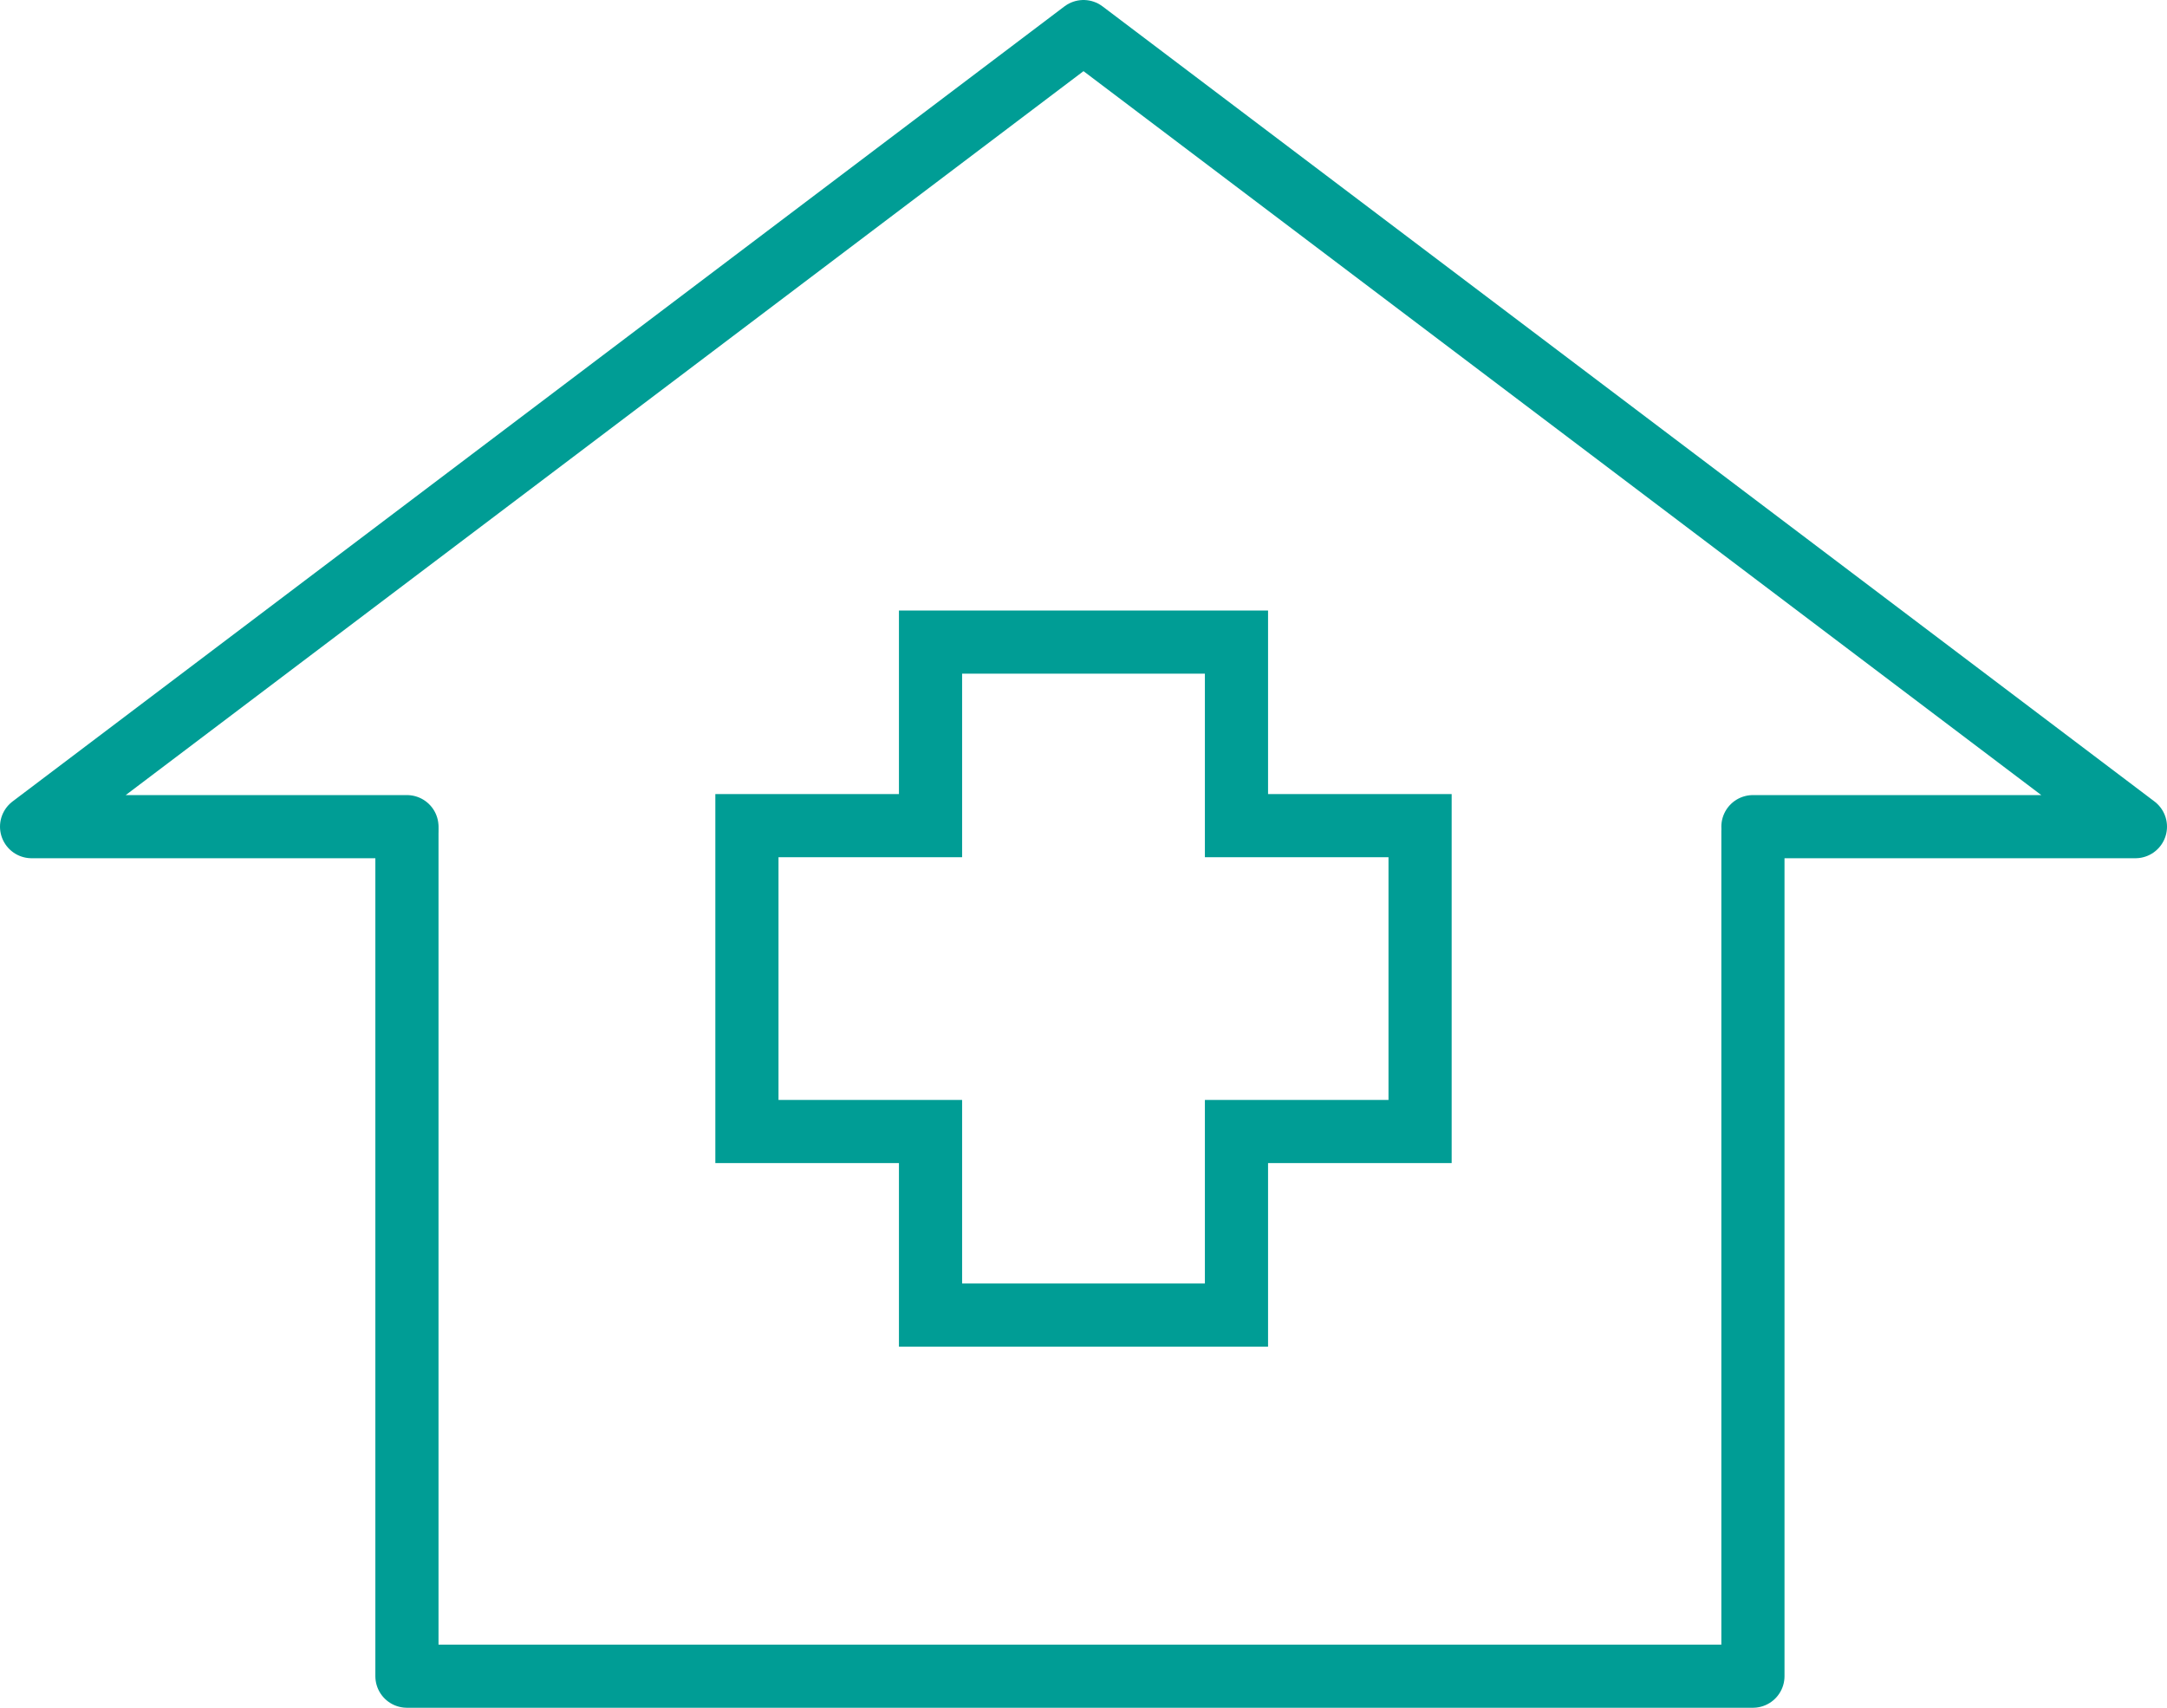 <?xml version="1.0" encoding="UTF-8"?><svg id="b" xmlns="http://www.w3.org/2000/svg" viewBox="0 0 343.1 270.46"><g id="c"><polyline points="277.54 131.63 277.54 265.46 64.43 265.46 64.43 131.63" fill="none" stroke="#009d95" stroke-linecap="round" stroke-linejoin="round" stroke-width="10"/><polyline points="64.43 130.92 5 130.92 88.28 67.96 171.55 5 254.83 67.96 338.1 130.92 277.54 130.92" fill="none" stroke="#009d95" stroke-linecap="round" stroke-linejoin="round" stroke-width="10"/><path d="M190.77,106.69v29.07h29.07v38.44h-29.07v29.07h-38.44v-29.07h-29.07v-38.44h29.07v-29.07h38.44M200.77,96.69h-58.44v29.07h-29.07v58.44h29.07v29.07h58.44v-29.07h29.07v-58.44h-29.07v-29.07h0Z" fill="#009d95" stroke-width="0"/></g></svg>
